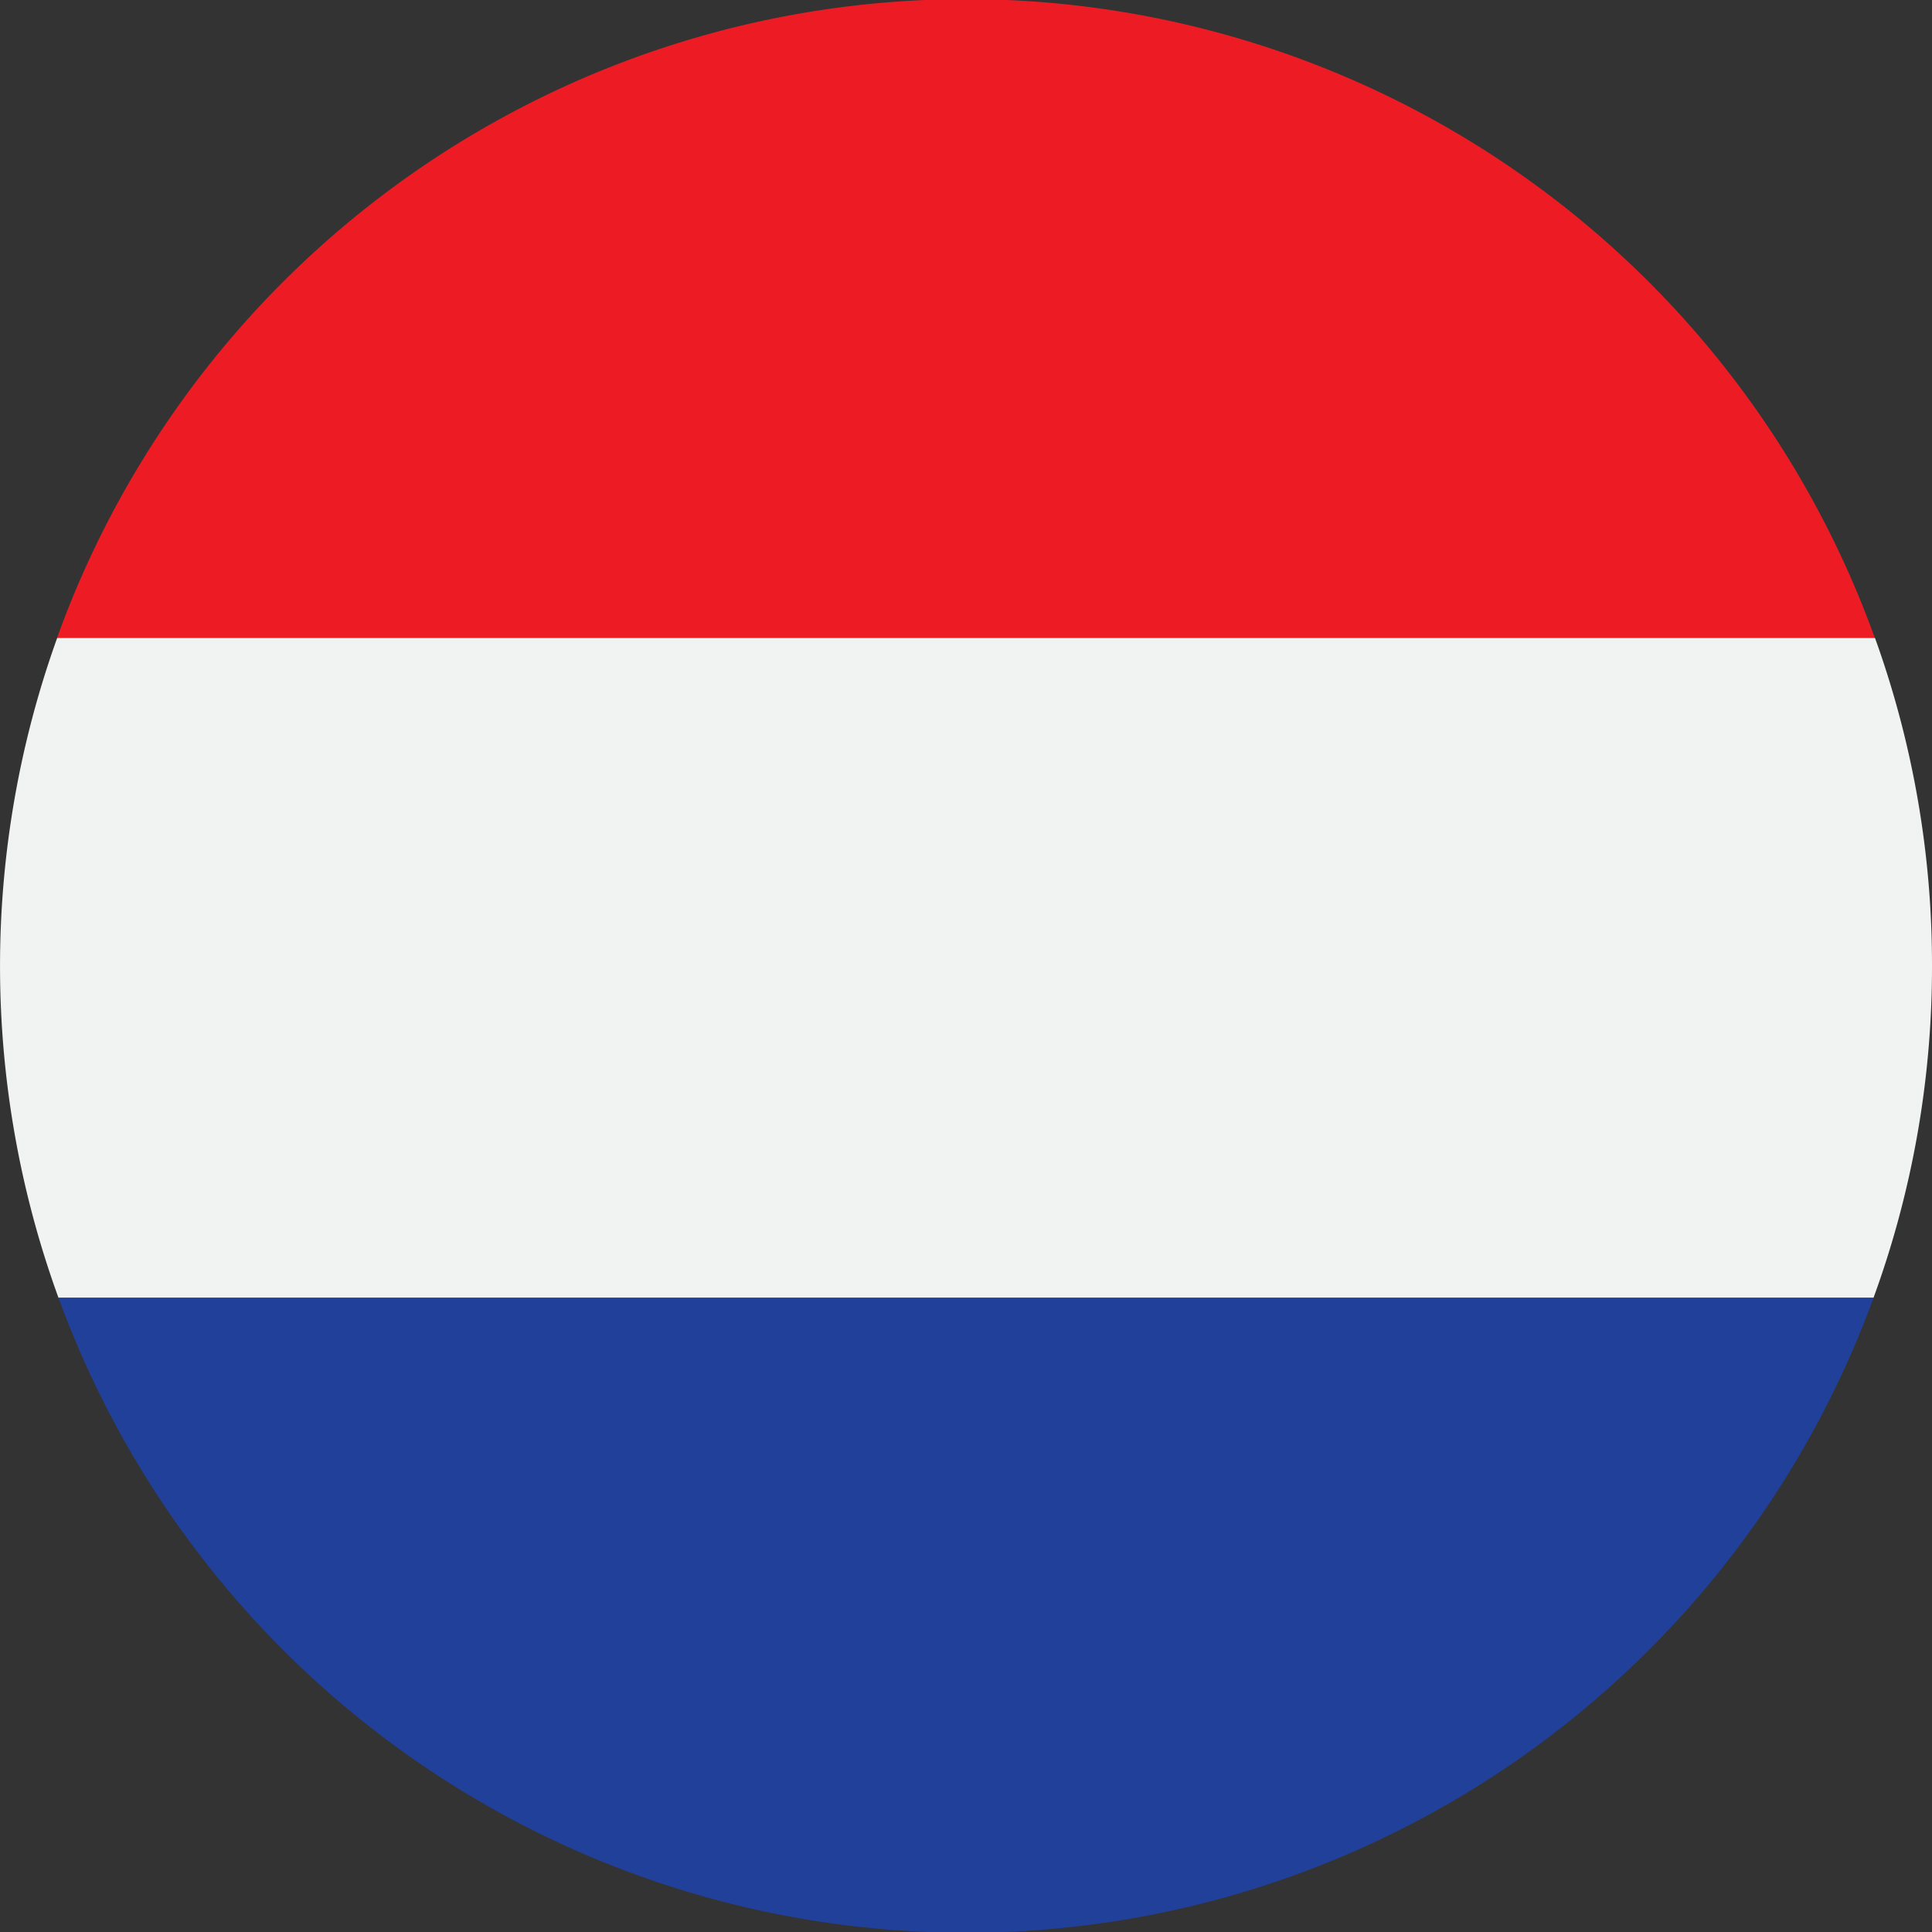 <svg xmlns="http://www.w3.org/2000/svg" width="22" height="22" viewBox="0 0 22 22">
  <rect x="0" y="0" width="22" height="22" fill="#333333" stroke="none"/>
  <g id="netherlands" transform="translate(-2 -2)">
    <path id="Path_36683" data-name="Path 36683" d="M37.717,9.265h-20.7a11,11,0,0,1,20.7,0Z" transform="translate(-14.368)" fill="#ed1c24"/>
    <path id="Path_36684" data-name="Path 36684" d="M24,173.493a10.975,10.975,0,0,1-.666,3.778H2.666a11.049,11.049,0,0,1-.015-7.513h20.7A10.969,10.969,0,0,1,24,173.493Z" transform="translate(0 -160.493)" fill="#f1f2f2"/>
    <path id="Path_36685" data-name="Path 36685" d="M38.043,343.229a11,11,0,0,1-20.668,0Z" transform="translate(-14.709 -326.451)" fill="#21409a"/>
    <path id="Path_36686" data-name="Path 36686" d="M17.033,343.229h-.015" transform="translate(-14.368 -326.451)" fill="none"/>
  </g>
</svg>
